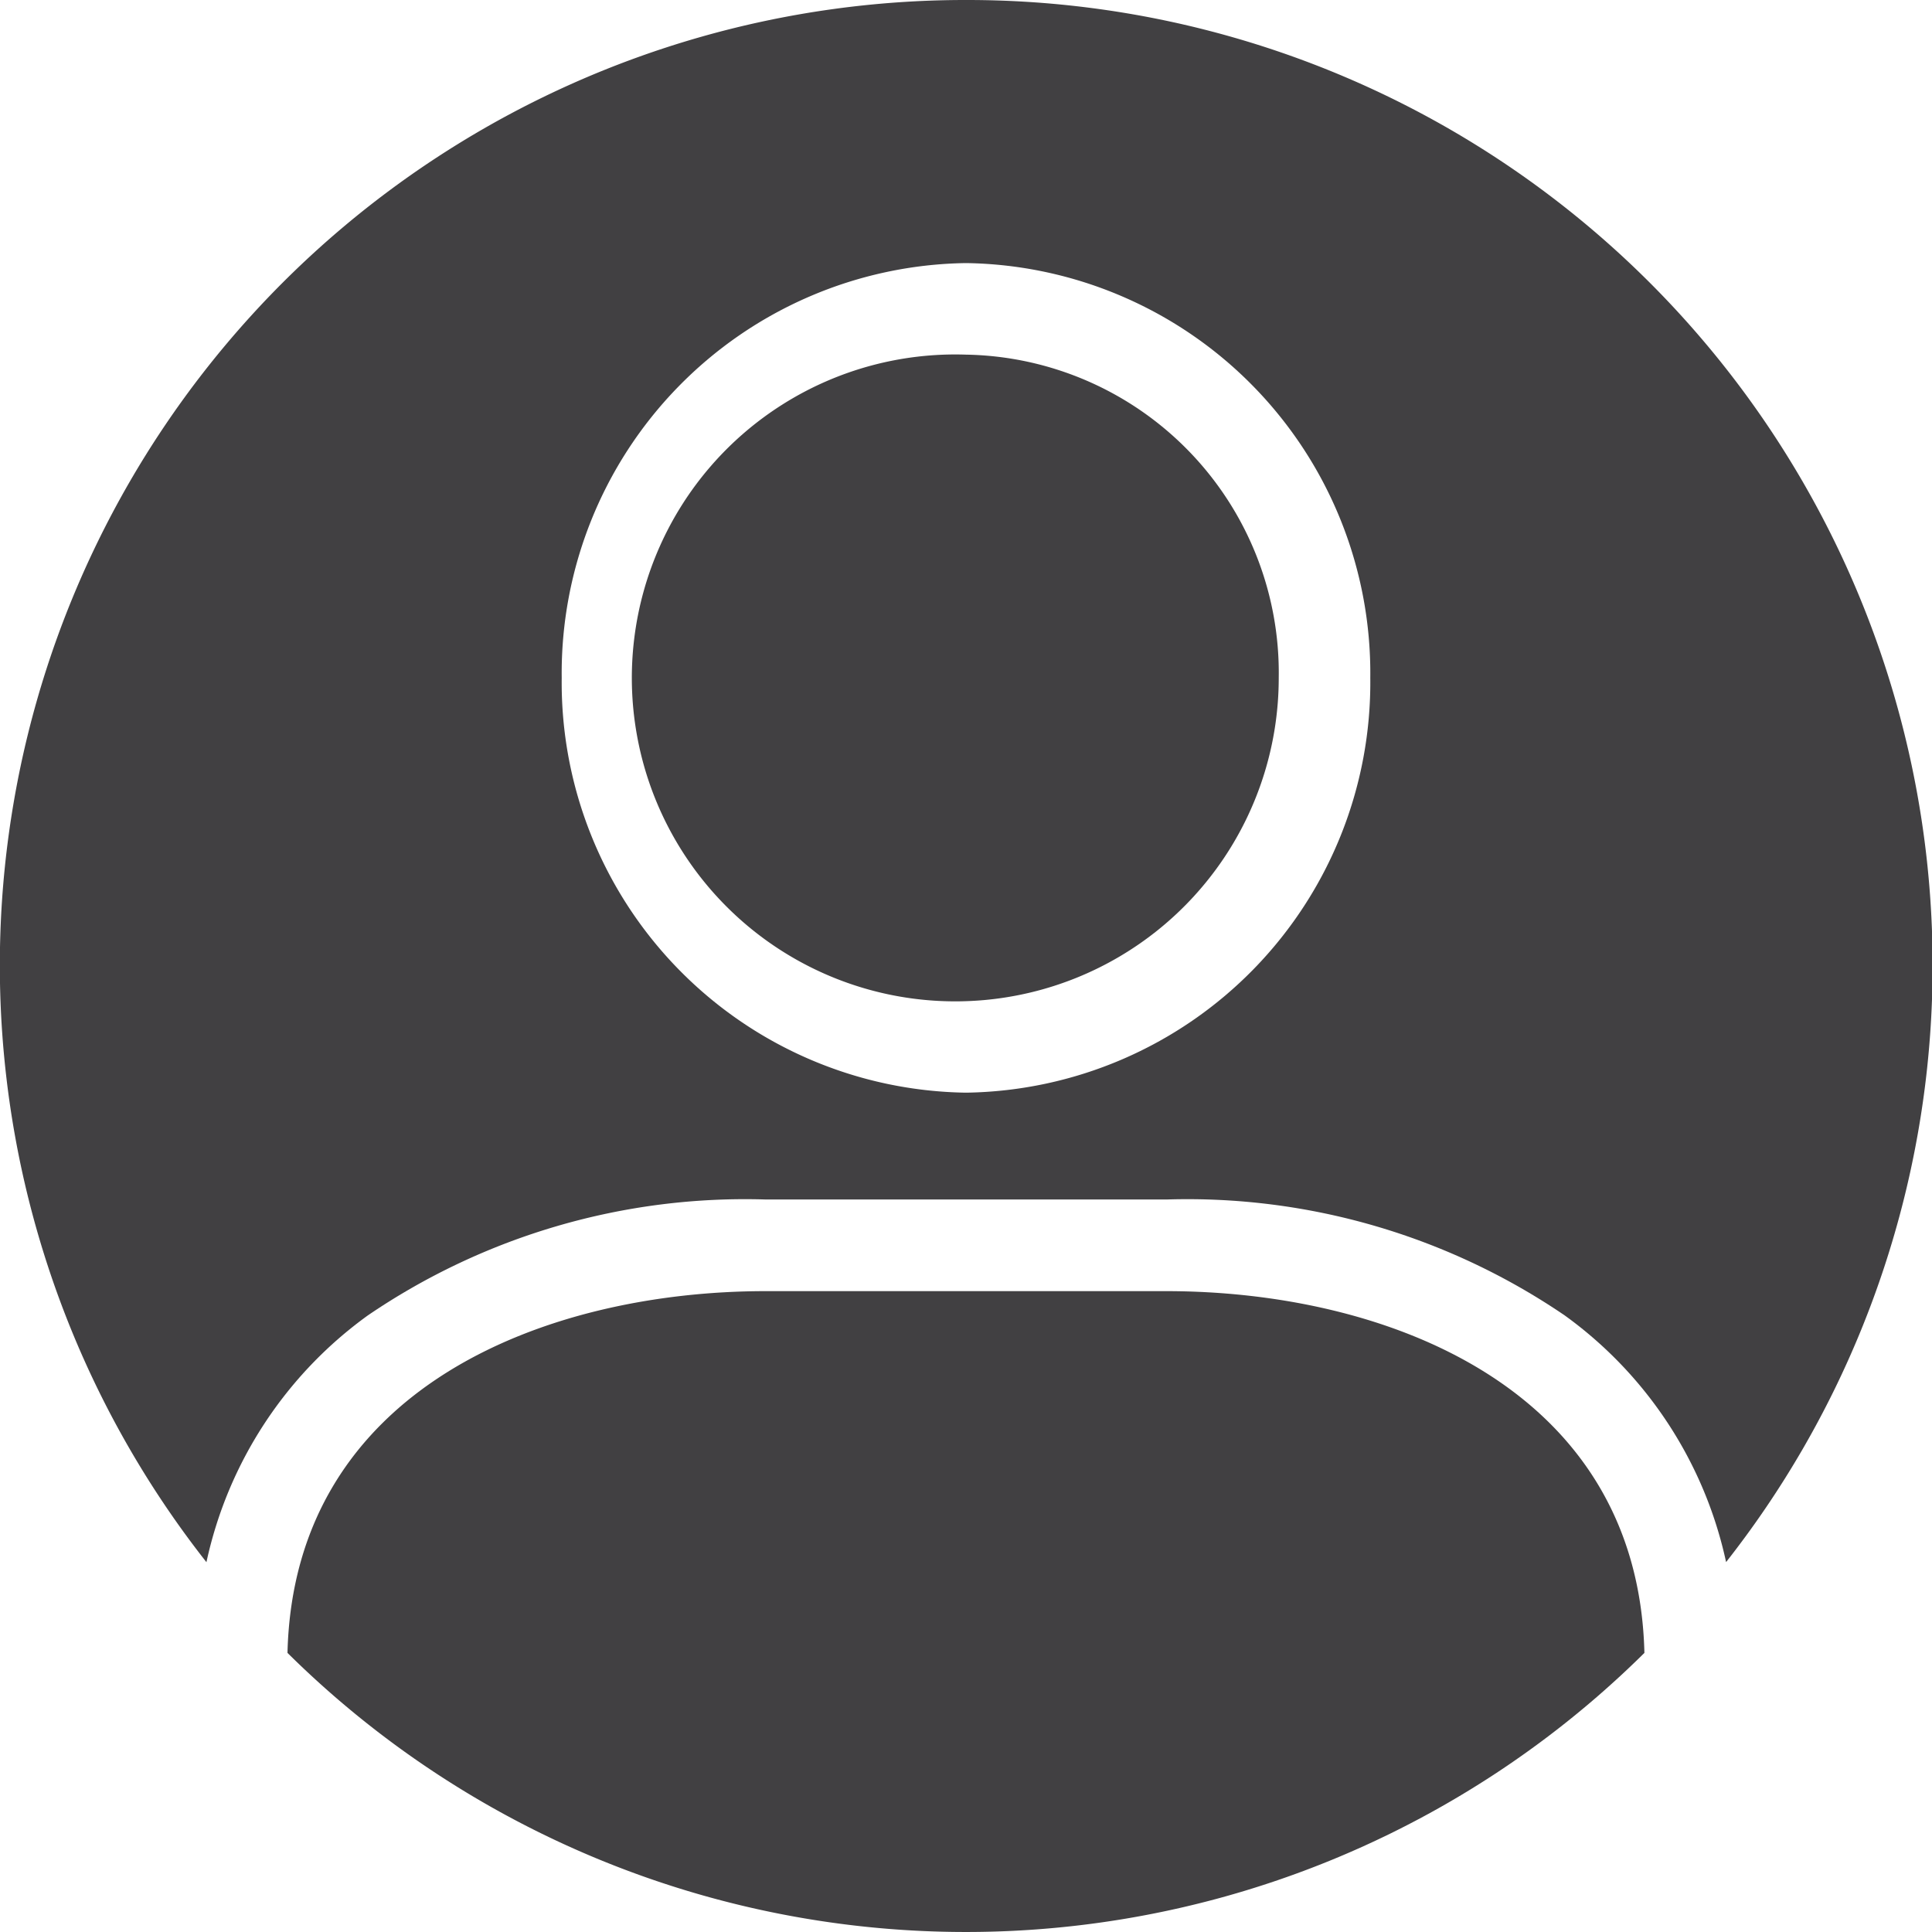 <svg xmlns="http://www.w3.org/2000/svg" xmlns:xlink="http://www.w3.org/1999/xlink" width="18.212" height="18.212" viewBox="0 0 18.212 18.212">
    <defs>
      <clipPath id="clip-path">
        <rect id="Rectangle_1046" data-name="Rectangle 1046" width="18.212" height="18.212" fill="#414042"/>
      </clipPath>
    </defs>
    <g id="Group_4984" data-name="Group 4984" transform="translate(0 0)">
      <g id="Group_4794" data-name="Group 4794" transform="translate(0 0)" clip-path="url(#clip-path)">
        <path id="Path_1317" data-name="Path 1317" d="M15.479,32.305H11.7c-2.053,0-4.445.9-4.506,3.41a9.089,9.089,0,0,0,12.791,0c-.061-2.514-2.453-3.41-4.506-3.41" transform="translate(-4.484 -20.134)" fill="#414042"/>
        <path id="Path_1318" data-name="Path 1318" d="M9.106,0a9.1,9.1,0,0,0-7.16,14.726A3.877,3.877,0,0,1,3.467,12.4a6.316,6.316,0,0,1,3.75-1.093H11a6.318,6.318,0,0,1,3.75,1.093,3.877,3.877,0,0,1,1.521,2.325A9.1,9.1,0,0,0,9.106,0m0,10.3A3.866,3.866,0,0,1,5.295,6.391,3.866,3.866,0,0,1,9.106,2.48a3.866,3.866,0,0,1,3.811,3.91A3.866,3.866,0,0,1,9.106,10.3" transform="translate(0 0)" fill="#414042"/>
        <path id="Path_1319" data-name="Path 1319" d="M19.292,8.873A3.049,3.049,0,1,0,22.24,11.92a3,3,0,0,0-2.948-3.047" transform="translate(-10.186 -5.53)" fill="#414042"/>
      </g>
    </g>
</svg>
  